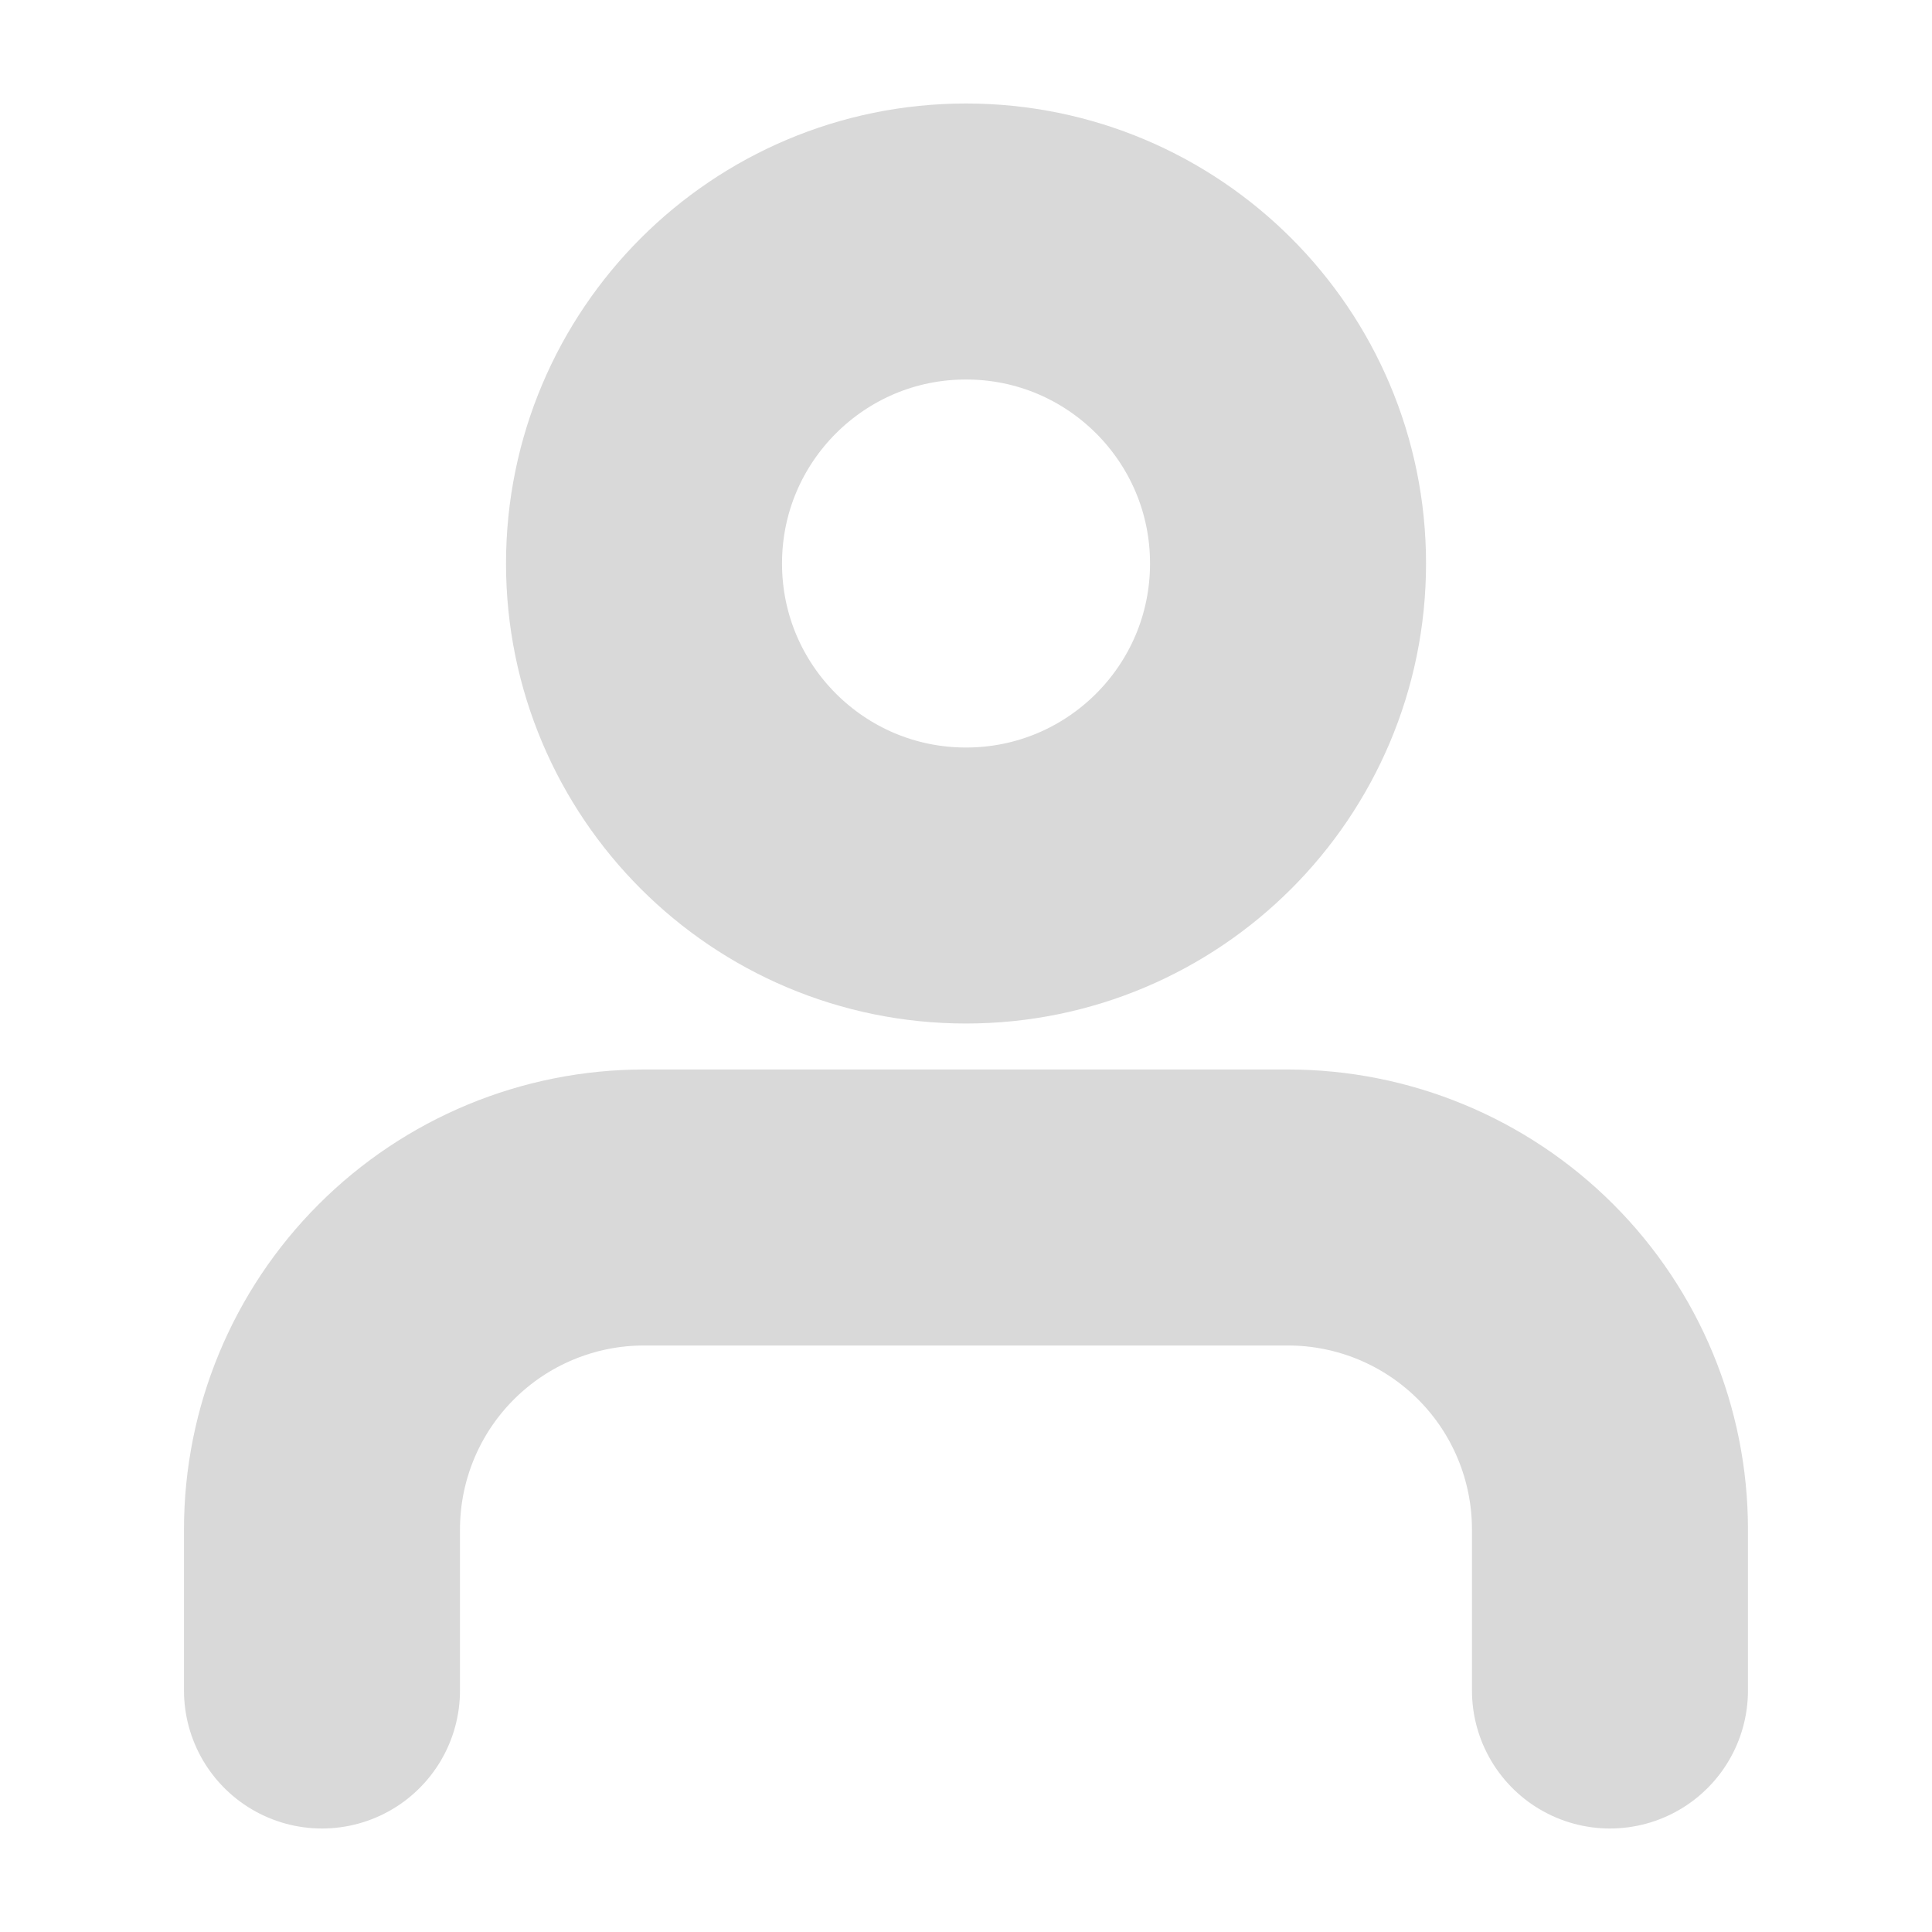 <svg width="35" height="35" viewBox="0 0 35 35" fill="none" xmlns="http://www.w3.org/2000/svg">
<g id="user">
<path id="Vector" d="M29.166 30.625V27.708C29.166 26.161 28.552 24.677 27.458 23.584C26.364 22.49 24.88 21.875 23.333 21.875H11.666C10.119 21.875 8.636 22.49 7.542 23.584C6.448 24.677 5.833 26.161 5.833 27.708V30.625" stroke="#D9D9D9" stroke-width="5" stroke-linecap="round" stroke-linejoin="round"/>
<path id="Vector_2" d="M17.5 16.042C20.722 16.042 23.334 13.43 23.334 10.208C23.334 6.987 20.722 4.375 17.5 4.375C14.279 4.375 11.667 6.987 11.667 10.208C11.667 13.43 14.279 16.042 17.5 16.042Z" stroke="#D9D9D9" stroke-width="5" stroke-linecap="round" stroke-linejoin="round"/>
</g>
</svg>
